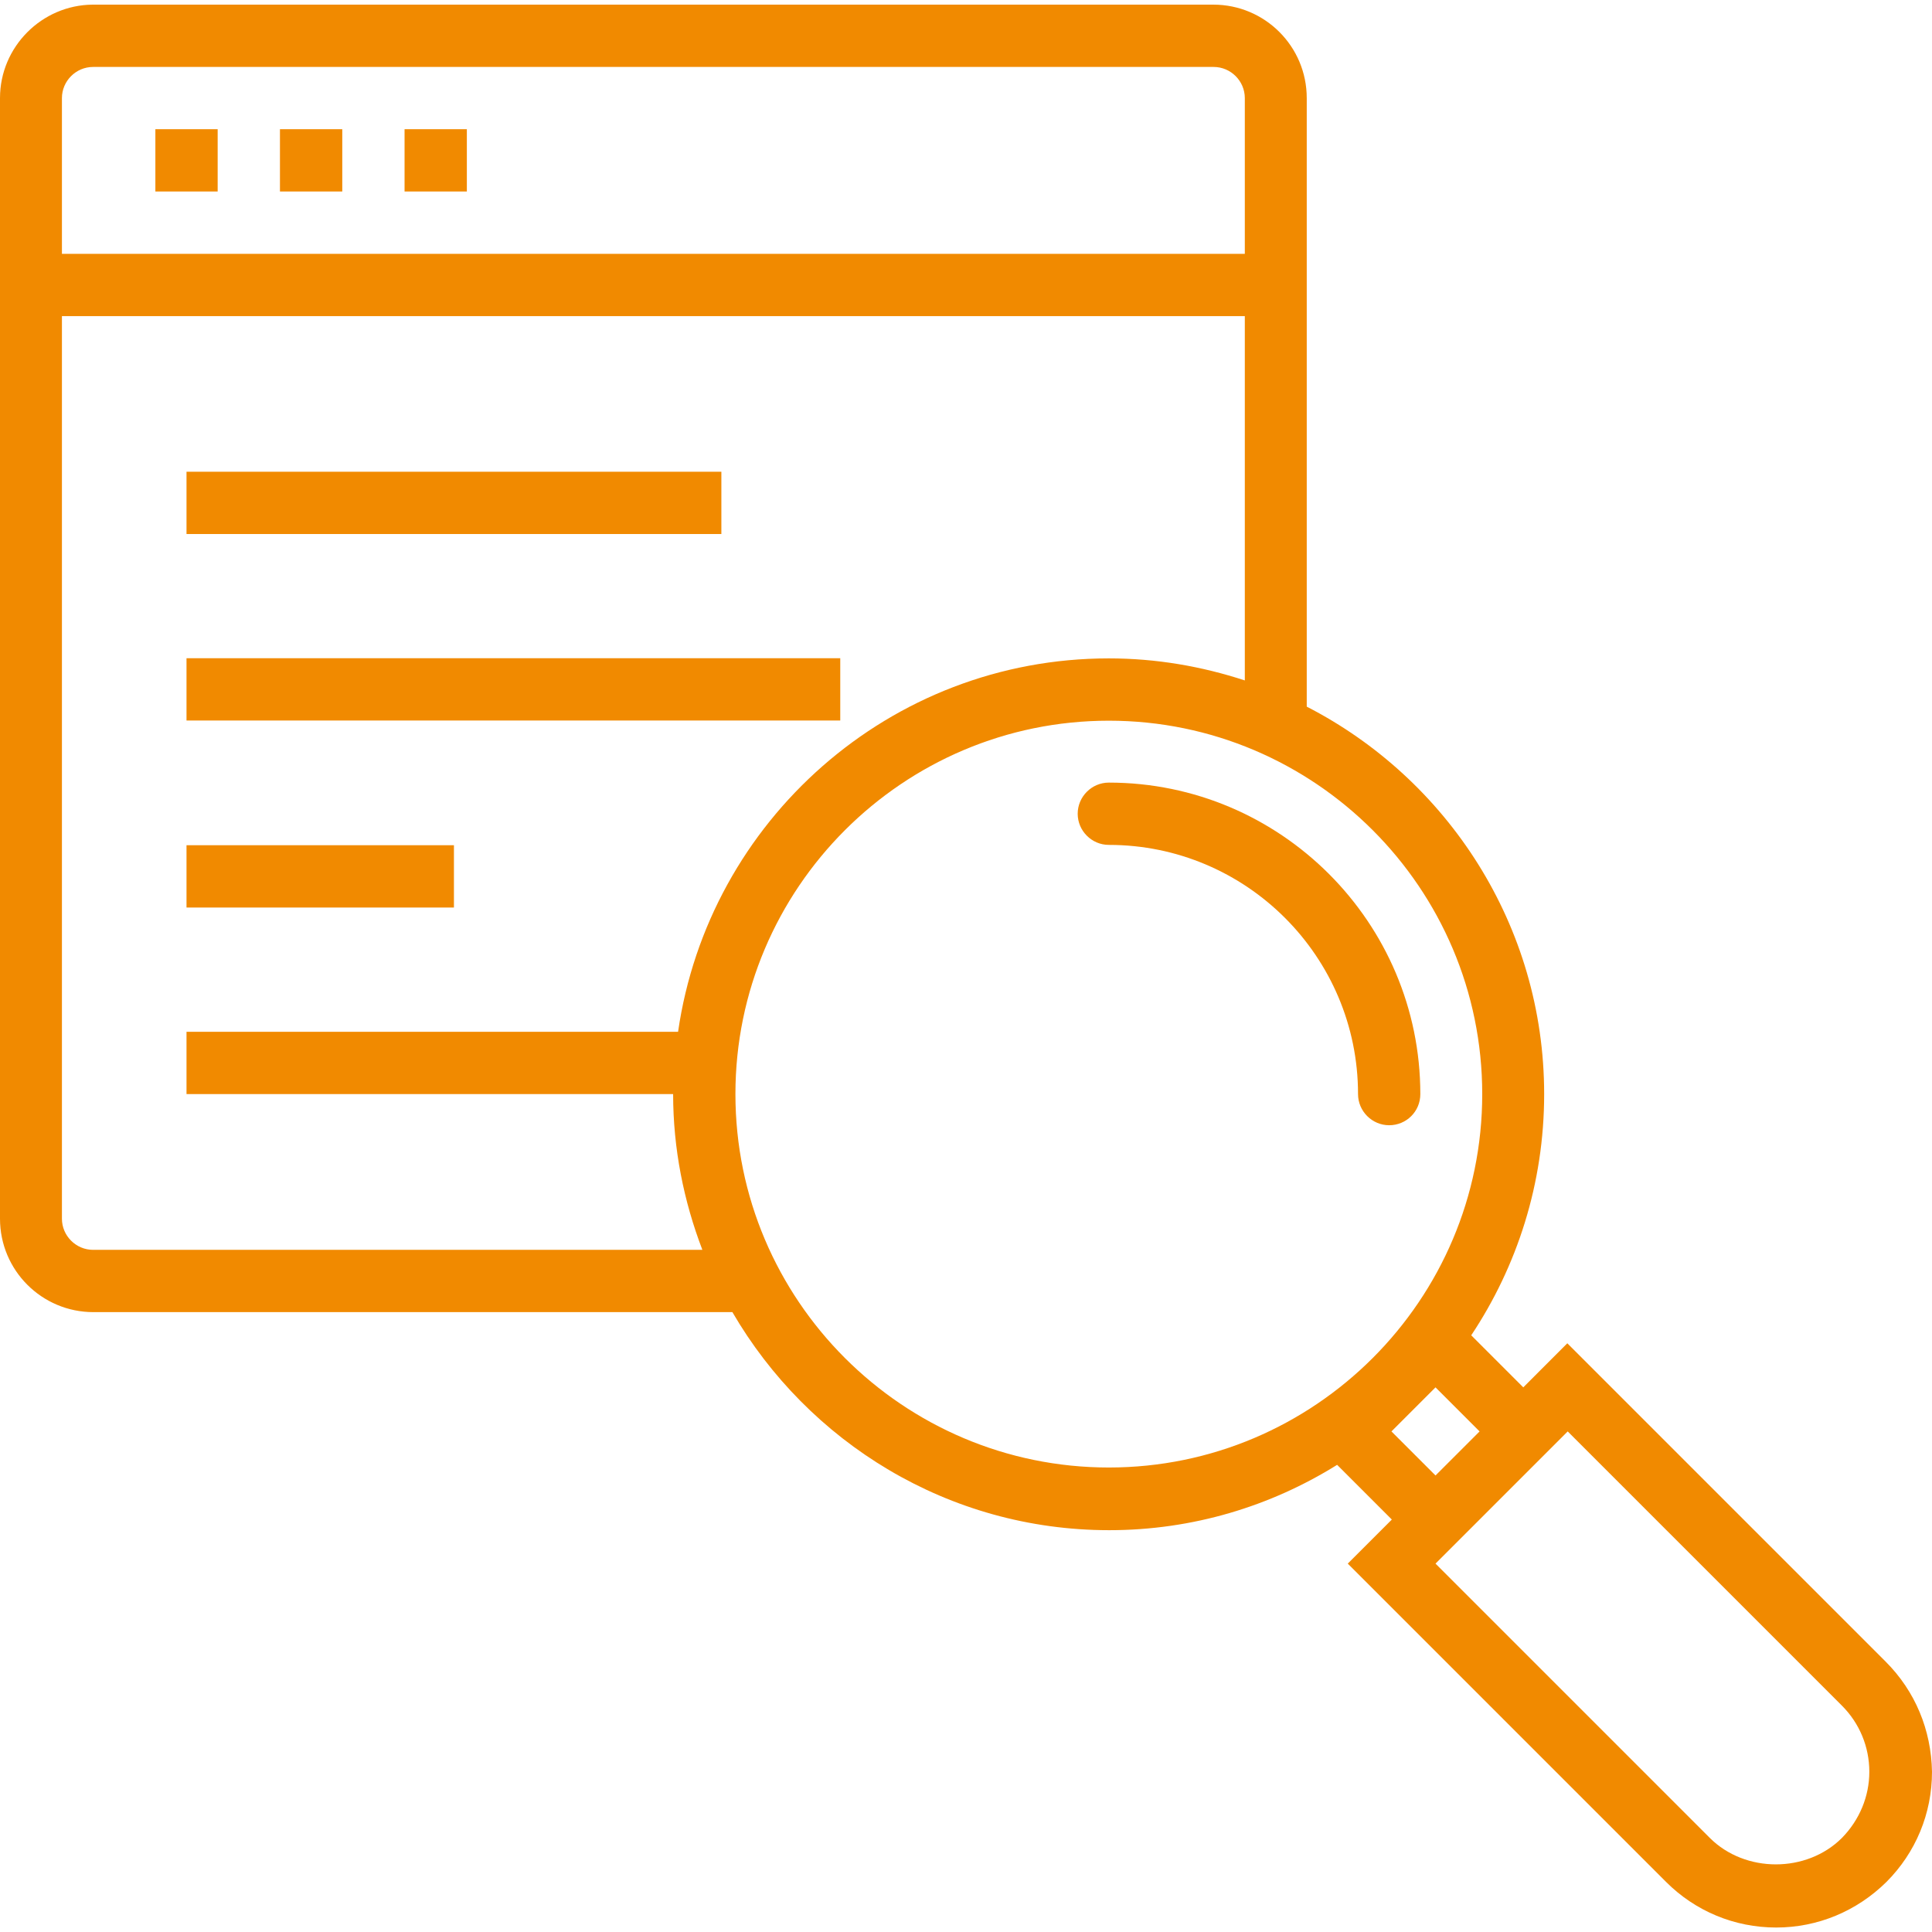 <svg width="95" height="95" viewBox="0 0 95 95" fill="none" xmlns="http://www.w3.org/2000/svg">
<path d="M10.703 6.353H7.64V9.416H10.703V6.353Z" fill="#F18A00"/>
<path d="M16.83 6.353H13.766V9.416H16.83V6.353Z" fill="#F18A00"/>
<path d="M22.956 6.353H19.893V9.416H22.956V6.353Z" fill="#F18A00"/>
<path d="M35.471 23.196H9.171V26.259H35.471V23.196Z" fill="#F18A00"/>
<path d="M41.317 32.366H9.171V35.429H41.317V32.366Z" fill="#F18A00"/>
<path d="M22.321 41.561H9.171V44.625H22.321V41.561Z" fill="#F18A00"/>
<path d="M54.523 38.482C53.683 38.482 52.992 39.173 52.992 40.014C52.992 40.854 53.683 41.545 54.523 41.545C61.285 41.545 66.777 47.037 66.777 53.798C66.777 54.639 67.468 55.33 68.308 55.33C69.149 55.33 69.84 54.658 69.84 53.798C69.84 45.356 62.966 38.482 54.523 38.482Z" fill="#F18A00"/>
<path d="M92.721 81.705L77.068 66.052L74.902 68.219L72.343 65.66C74.603 62.26 75.929 58.188 75.929 53.799C75.929 45.506 71.166 38.296 64.255 34.747V15.545V4.823C64.255 2.283 62.2 0.228 59.66 0.228H4.558C2.055 0.247 0 2.302 0 4.823V15.545V59.925C0 62.466 2.055 64.52 4.595 64.52H36.013C39.73 70.909 46.622 75.242 54.542 75.242C58.651 75.242 62.48 74.065 65.749 72.029L68.439 74.719L66.272 76.886L81.925 92.539C83.363 93.977 85.287 94.78 87.342 94.78C89.378 94.78 91.302 93.977 92.759 92.539C94.197 91.1 95 89.176 95 87.122C94.963 85.067 94.178 83.162 92.721 81.705ZM3.045 4.823C3.045 3.983 3.736 3.292 4.576 3.292H59.678C60.519 3.292 61.21 3.983 61.21 4.823V12.482H3.045V4.823ZM33.099 53.799C33.099 56.489 33.622 59.066 34.537 61.457H4.576C3.736 61.457 3.045 60.766 3.045 59.925V15.545H61.21V33.458C59.099 32.767 56.858 32.374 54.523 32.374C43.746 32.374 34.836 40.369 33.342 50.736H9.171V53.799H33.099ZM54.523 72.16C44.399 72.16 36.162 63.923 36.162 53.799C36.162 43.675 44.399 35.438 54.523 35.438C64.647 35.438 72.884 43.675 72.884 53.799C72.884 63.923 64.647 72.16 54.523 72.16ZM68.42 70.386L70.587 68.219L72.754 70.386L70.587 72.552L68.42 70.386ZM90.573 90.372C88.836 92.109 85.81 92.109 84.073 90.372L70.587 76.886L73.837 73.636L77.087 70.386L90.573 83.872C91.432 84.731 91.918 85.889 91.918 87.122C91.918 88.336 91.432 89.494 90.573 90.372Z" fill="#F18A00"/>
</svg>
